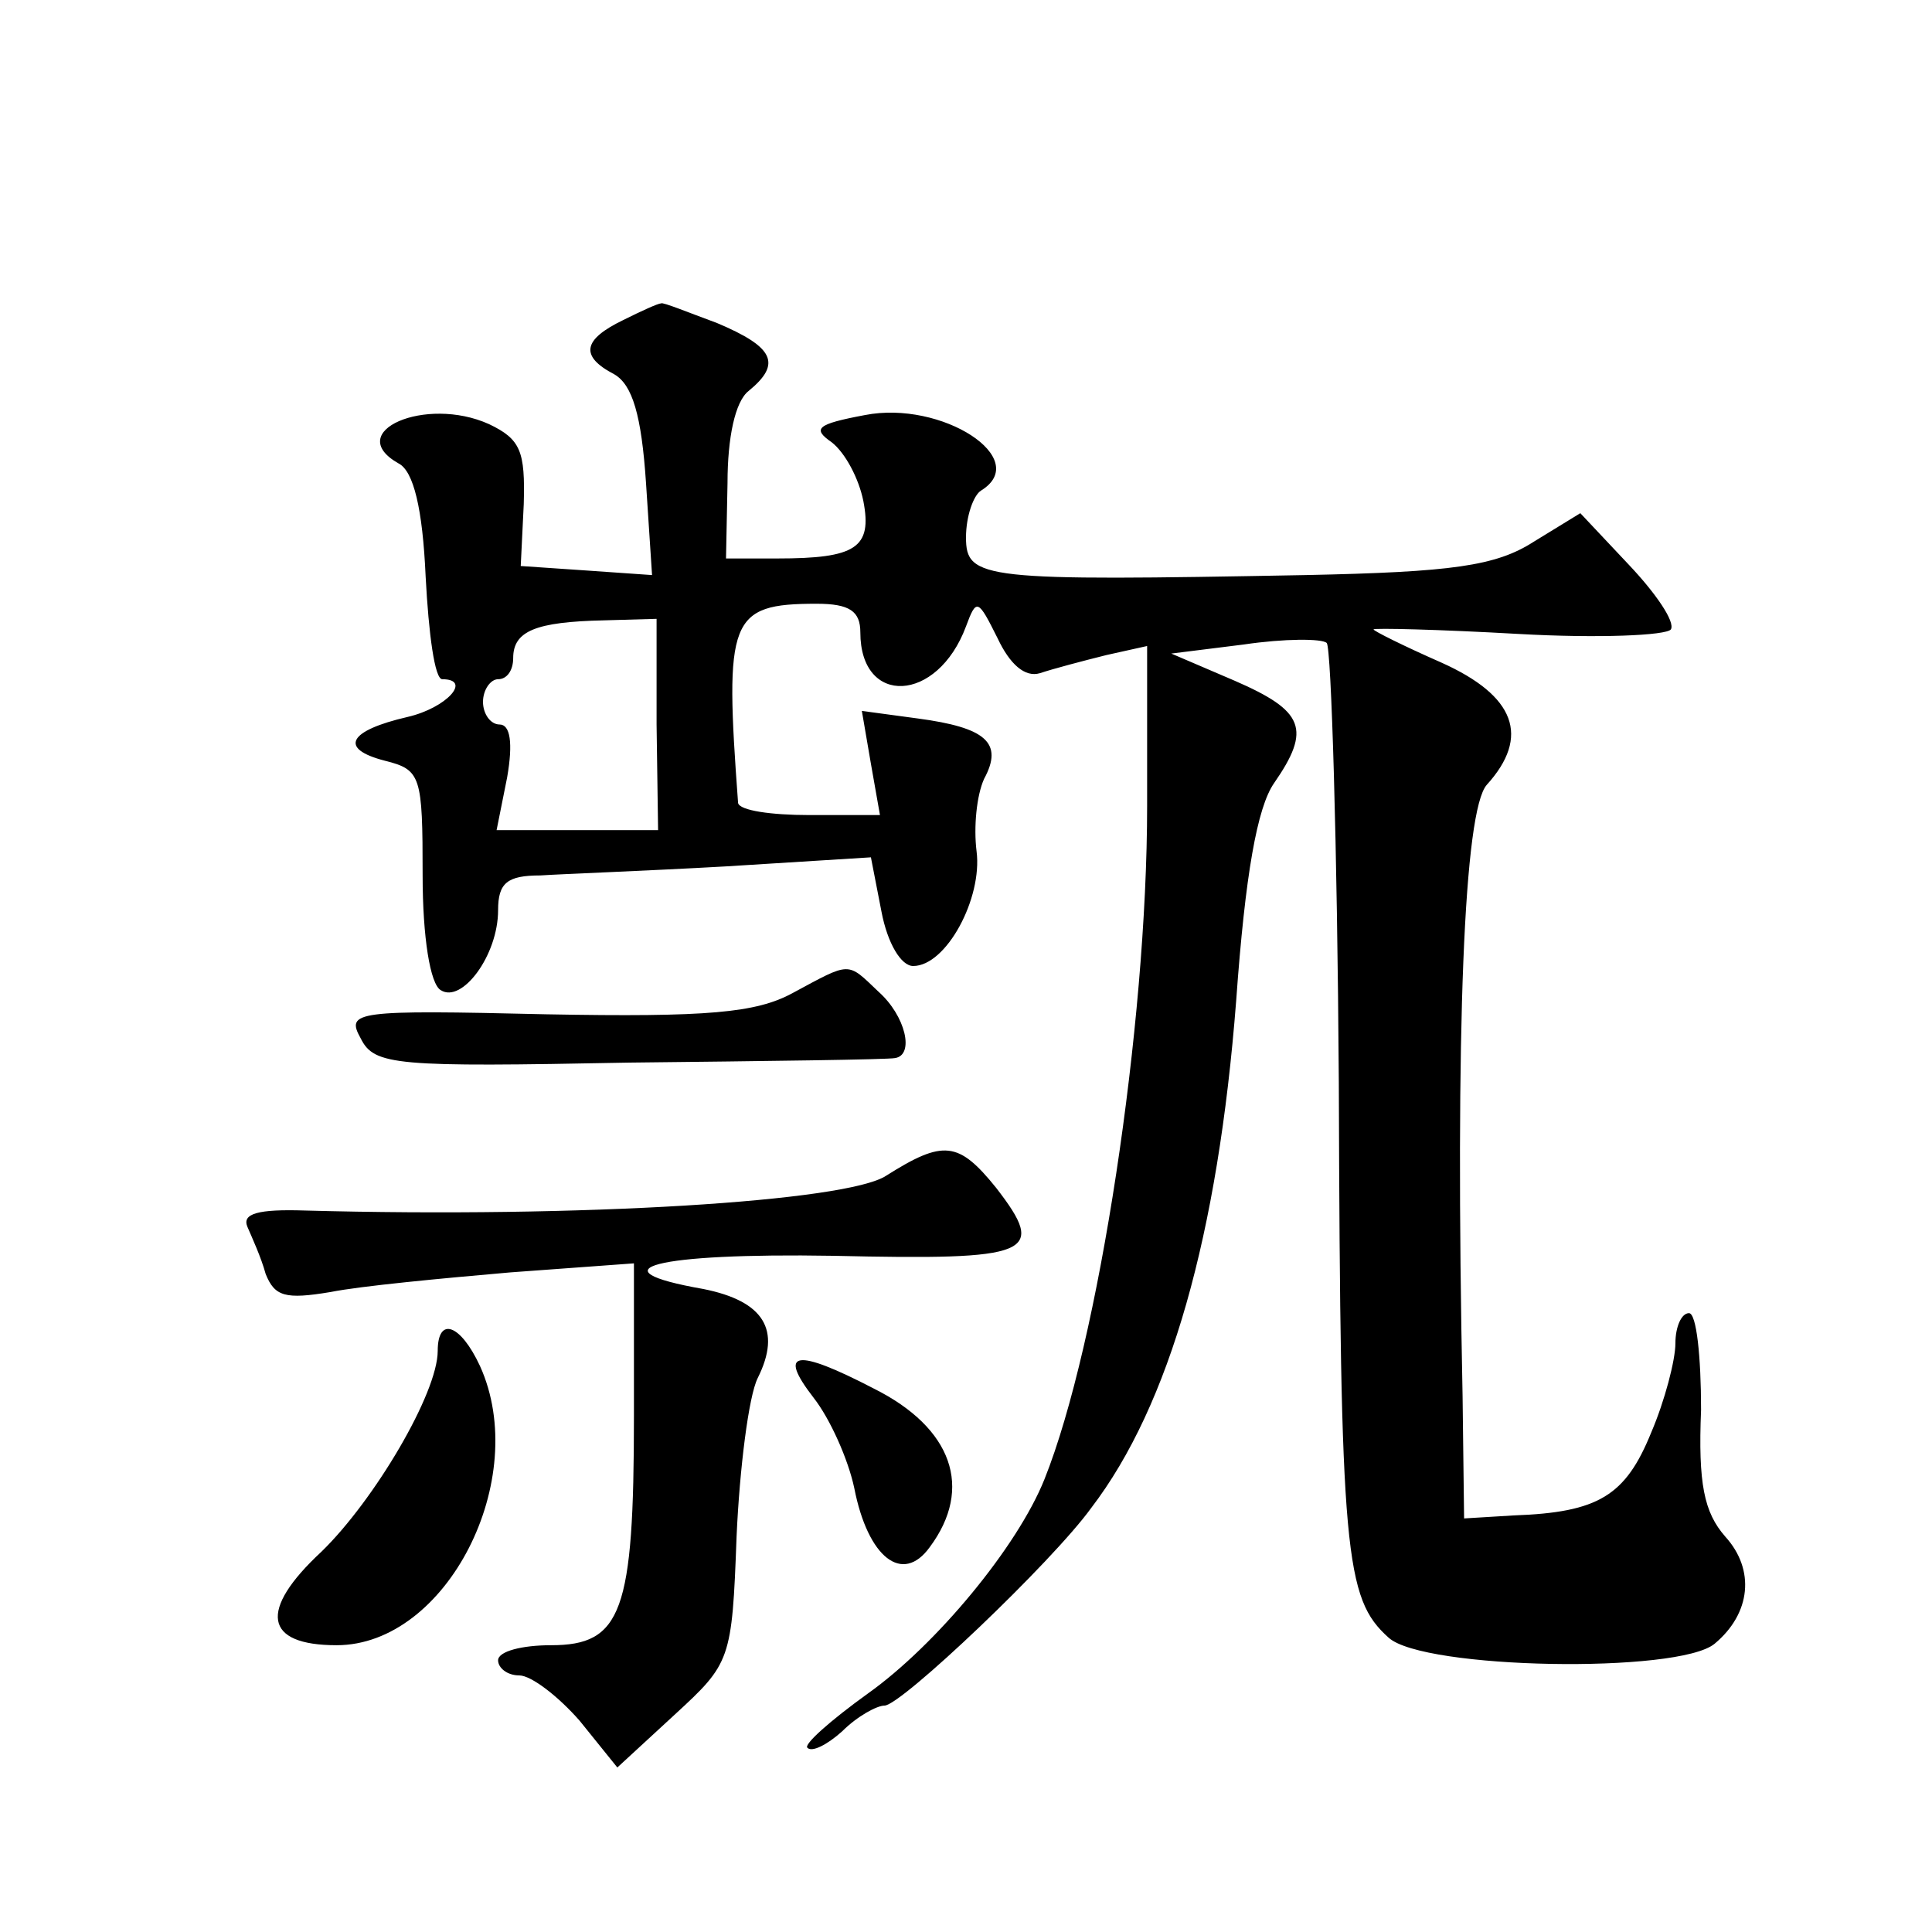 <?xml version="1.0" standalone="no"?>
<!DOCTYPE svg PUBLIC "-//W3C//DTD SVG 20010904//EN"
 "http://www.w3.org/TR/2001/REC-SVG-20010904/DTD/svg10.dtd">
<svg version="1.0" xmlns="http://www.w3.org/2000/svg"
 width="128pt" height="128pt" viewBox="0 0 128 128"
 preserveAspectRatio="xMidYMid meet">
<g transform="translate(0,128) scale(0.1,-0.1)"
fill="#0" stroke="none">
<path d="M413 1068 c-27 -13 -29 -24 -6 -36 12 -7 18 -27 21 -72 l4 -61 -43 3 -44
3 2 41 c1 35 -2 43 -23 53 -42 19 -97 -5 -60 -26 10 -5 16 -30 18 -75 2 -38 6 -68
11 -68 20 0 3 -19 -23 -25 -39 -9 -46 -21 -15 -29 24 -6 25 -10 25 -76 0 -41 5
-72 12 -76 14 -9 38 23 38 53 0 18 6 23 28 23 15 1 70 3 123 6 l96 6 7 -36 c4 -21
13 -36 21 -36 22 0 46 45 42 76 -2 16 0 37 5 48 13 24 1 34 -44 40 l-37 5 6 -35
6 -34 -47 0 c-25 0 -46 3 -47 8 -9 122 -6 132 52 132 22 0 29 -5 29 -19 0 -49 51
-47 70 4 7 19 8 18 21 -8 8 -17 18 -26 28 -23 9 3 28 8 44 12 l27 6 0 -106 c0 -145
-32 -356 -68 -446 -18 -45 -72 -110 -117 -142 -25 -18 -43 -34 -40 -36 3 -3 13
2 23 11 10 10 23 17 28 17 11 0 111 95 137 131 52 68 84 181 96 336 6 84 14 128
25 144 25 36 20 48 -26 68 l-42 18 48 6 c27 4 52 4 55 1 3 -3 7 -134 8 -291 1 -313
4 -342 33 -368 23 -21 192 -24 216 -4 24 20 27 49 7 71 -14 16 -18 35 -16 84 0
35 -3 64 -8 64 -5 0 -9 -9 -9 -20 0 -11 -7 -38 -16 -59 -17 -42 -35 -53 -91 -55
l-33 -2 -1 81 c-5 245 1 388 16 405 29 32 19 59 -30 81 -25 11 -45 21 -45 22 0
1 43 0 96 -3 53 -3 98 -1 101 3 3 5 -10 24 -28 43 l-32 34 -31 -19 c-25 -16 -54
-20 -151 -22 -214 -4 -225 -3 -225 25 0 14 5 28 10 31 34 21 -26 60 -77 50 -32
-6 -35 -9 -22 -18 9 -7 18 -24 21 -39 6 -31 -5 -38 -57 -38 l-34 0 1 50 c0 30 5
54 14 61 22 18 17 29 -21 45 -19 7 -36 14 -37 13 -2 0 -13 -5 -25 -11z m22 -268
l1 -70 -54 0 -53 0 7 35 c4 23 2 35 -5 35 -6 0 -11 7 -11 15 0 8 5 15 10 15 6 0
10 6 10 14 0 18 15 24 60 25 l35 1 0 -70z M525 622 c-24 -13 -56 -16 -163 -14 -127
3 -133 2 -123 -16 9 -18 23 -19 178 -16 92 1 171 2 176 3 13 2 7 28 -11 44 -21
20 -18 20 -57 -1z M587 501 c-26 -17 -202 -28 -385 -23 -31 1 -42 -2 -38 -11 3
-7 9 -20 12 -31 6 -15 13 -17 43 -12 20 4 73 9 119 13 l82 6 0 -101 c0 -130 -8
-152 -55 -152 -19 0 -35 -4 -35 -10 0 -5 6 -10 14 -10 8 0 26 -14 40 -30 l25 -31
38 35 c37 34 38 36 41 118 2 45 8 93 14 105 16 32 4 51 -36 59 -74 13 -32 24 86
22 132 -3 142 1 108 45 -25 31 -35 32 -73 8z M290 385 c0 -28 -42 -99 -77 -133
-42 -39 -38 -62 10 -62 73 0 129 110 95 185 -13 28 -28 33 -28 10z M539 354 c11
-14 23 -41 27 -60 9 -46 32 -64 50 -39 29 39 15 79 -37 105 -52 27 -64 25 -40 -6z"/>
</g>
</svg>
